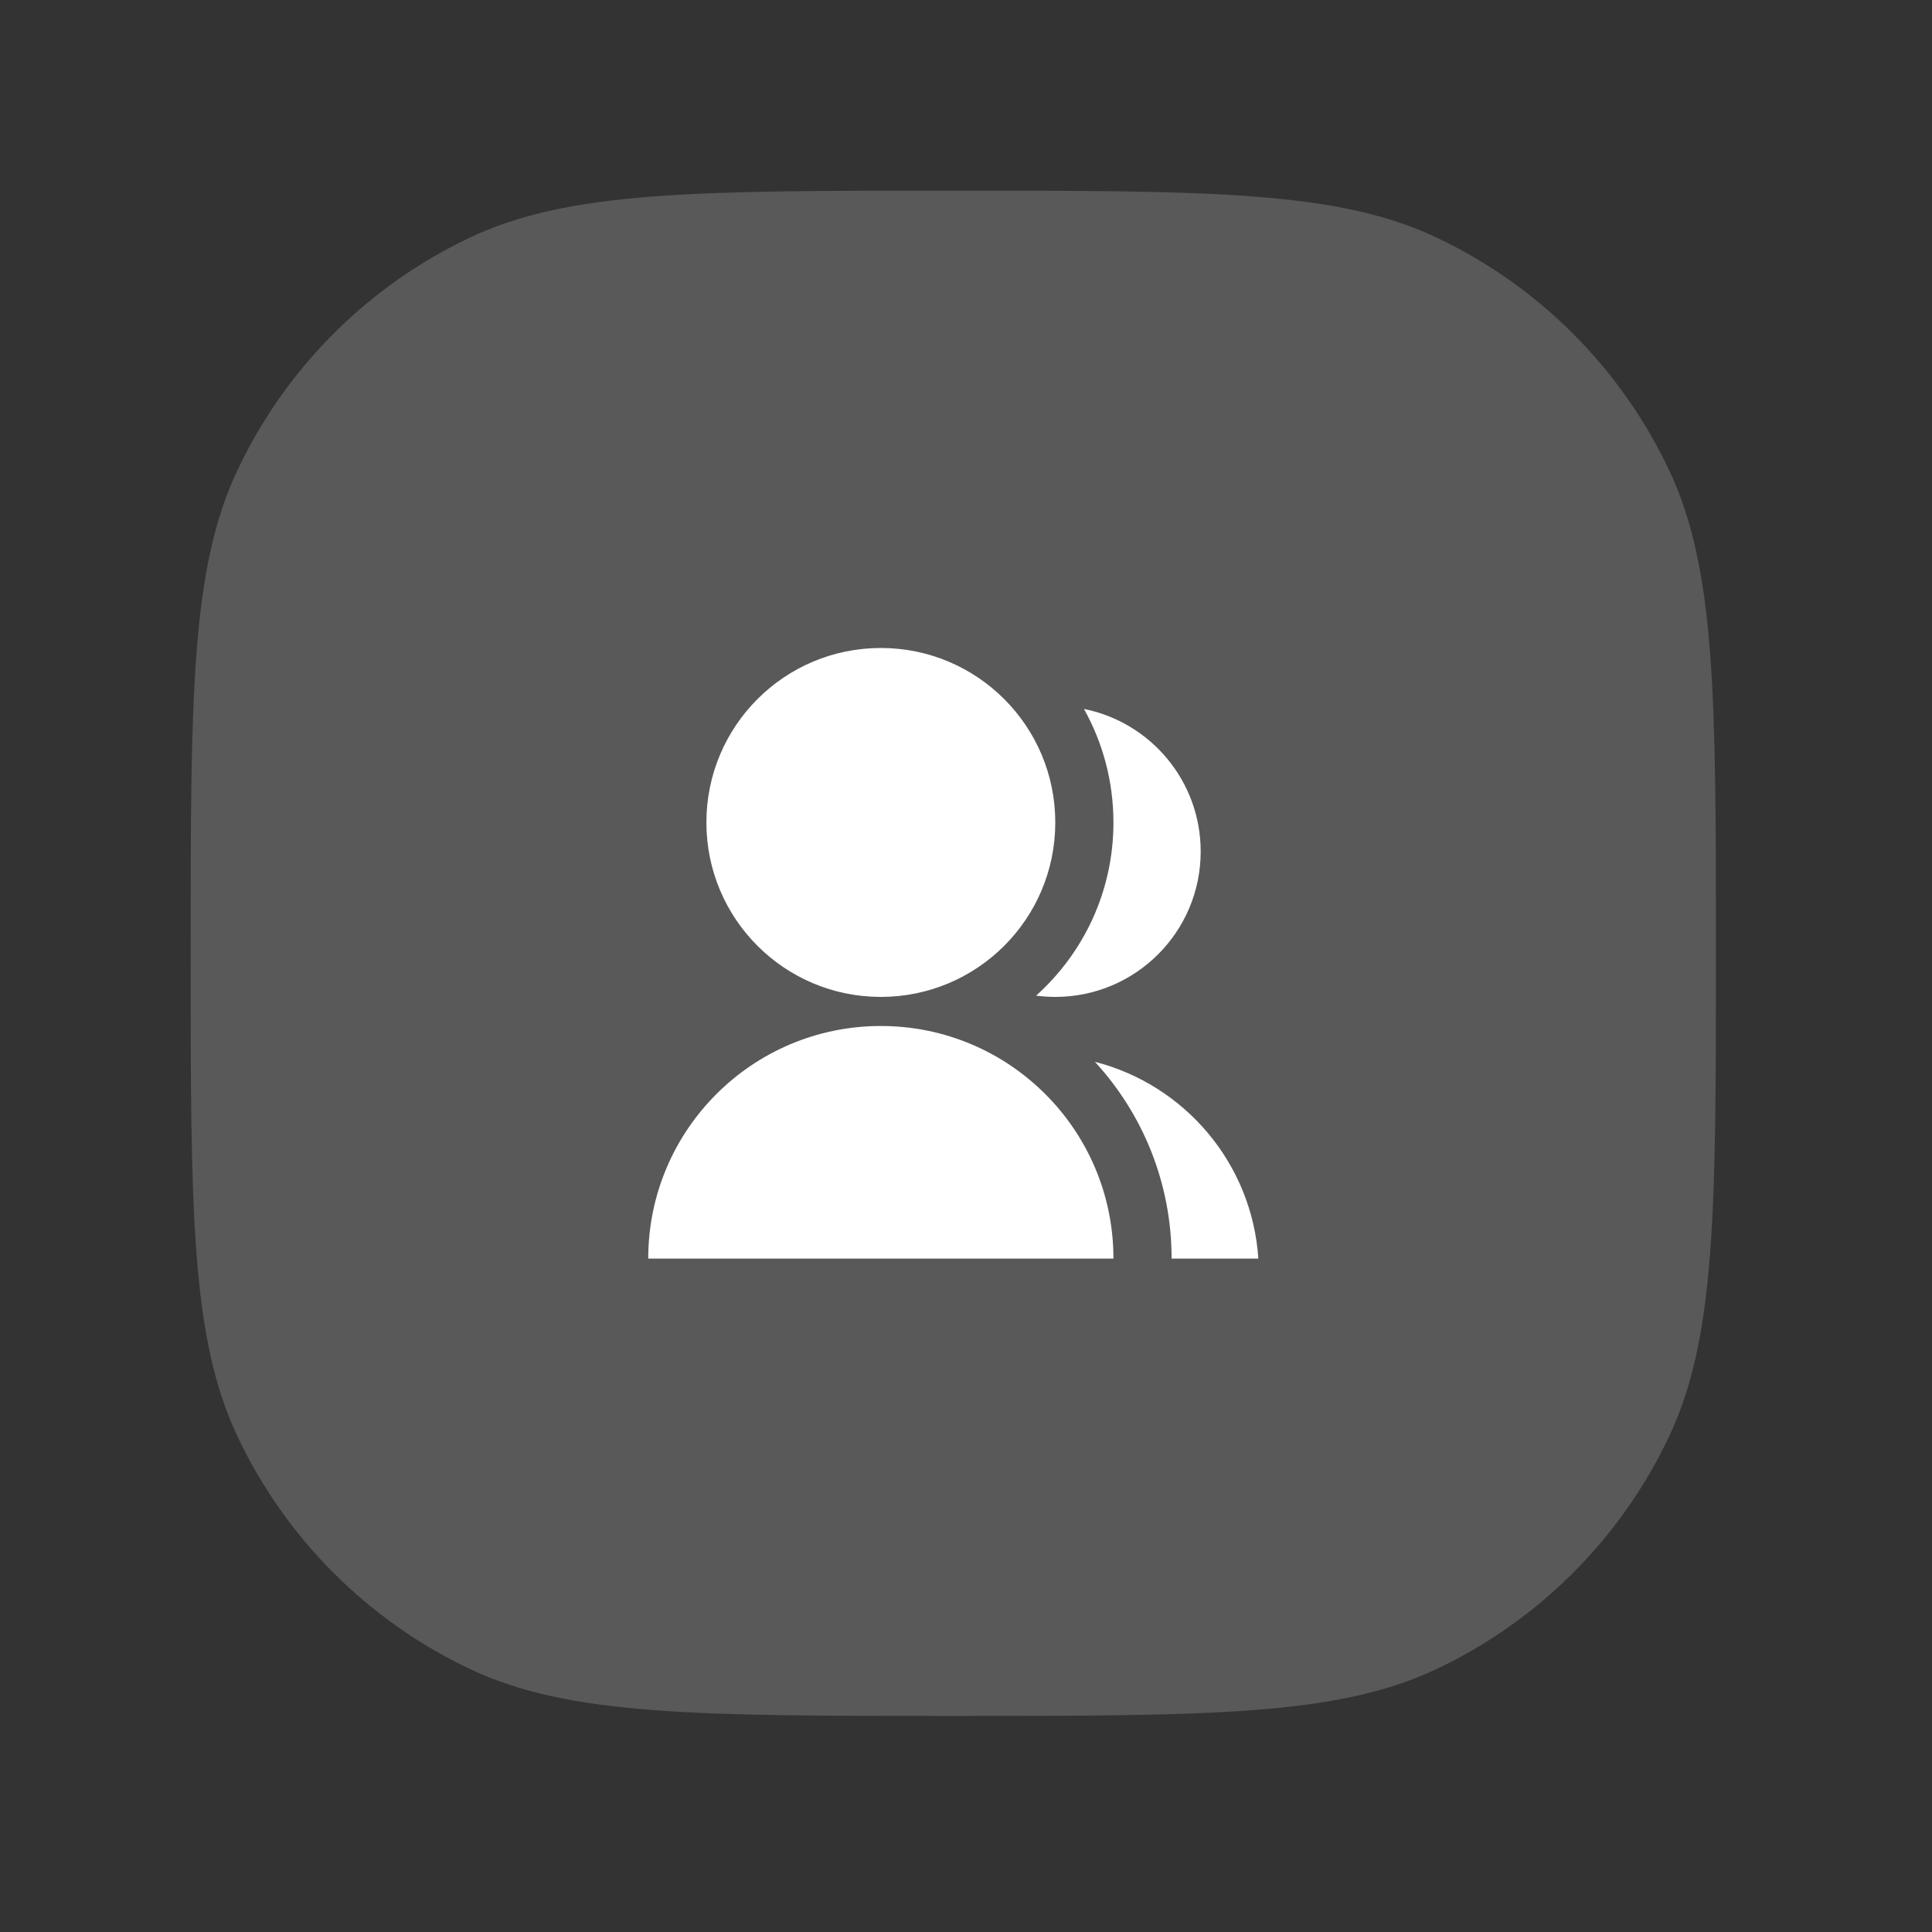 <?xml version="1.0" encoding="utf-8"?>
<svg xmlns="http://www.w3.org/2000/svg" fill="none" height="100%" overflow="visible" preserveAspectRatio="none" style="display: block;" viewBox="0 0 38 38" width="100%">
<rect x="0" y="0" width="38" height="38" fill="#333333" stroke="none"/>
<g id="Icon">
<g id="Vector">
<path d="M3.75 18.75C3.75 13.713 3.75 11.194 4.672 9.245C5.621 7.238 7.238 5.621 9.245 4.672C11.194 3.75 13.713 3.75 18.75 3.75C23.787 3.75 26.306 3.75 28.255 4.672C30.262 5.621 31.879 7.238 32.828 9.245C33.75 11.194 33.75 13.713 33.75 18.75C33.75 23.787 33.75 26.306 32.828 28.255C31.879 30.262 30.262 31.879 28.255 32.828C26.306 33.75 23.787 33.75 18.75 33.75C13.713 33.75 11.194 33.75 9.245 32.828C7.238 31.879 5.621 30.262 4.672 28.255C3.75 26.306 3.75 23.787 3.75 18.75Z" fill="#595959"/>
<path d="M12.75 24.755C12.75 22.228 14.798 20.18 17.325 20.18C19.852 20.18 21.9 22.228 21.9 24.755H12.75ZM17.325 19.608C15.429 19.608 13.894 18.072 13.894 16.177C13.894 14.281 15.429 12.745 17.325 12.745C19.221 12.745 20.756 14.281 20.756 16.177C20.756 18.072 19.221 19.608 17.325 19.608ZM21.536 20.885C23.3 21.336 24.627 22.881 24.75 24.755H23.044C23.044 23.262 22.472 21.903 21.536 20.885ZM20.379 19.583C21.313 18.745 21.9 17.53 21.9 16.177C21.9 15.366 21.689 14.605 21.32 13.944C22.629 14.206 23.616 15.361 23.616 16.748C23.616 18.328 22.336 19.608 20.756 19.608C20.628 19.608 20.502 19.599 20.379 19.583Z" fill="white"/>
</g>
</g>
</svg>